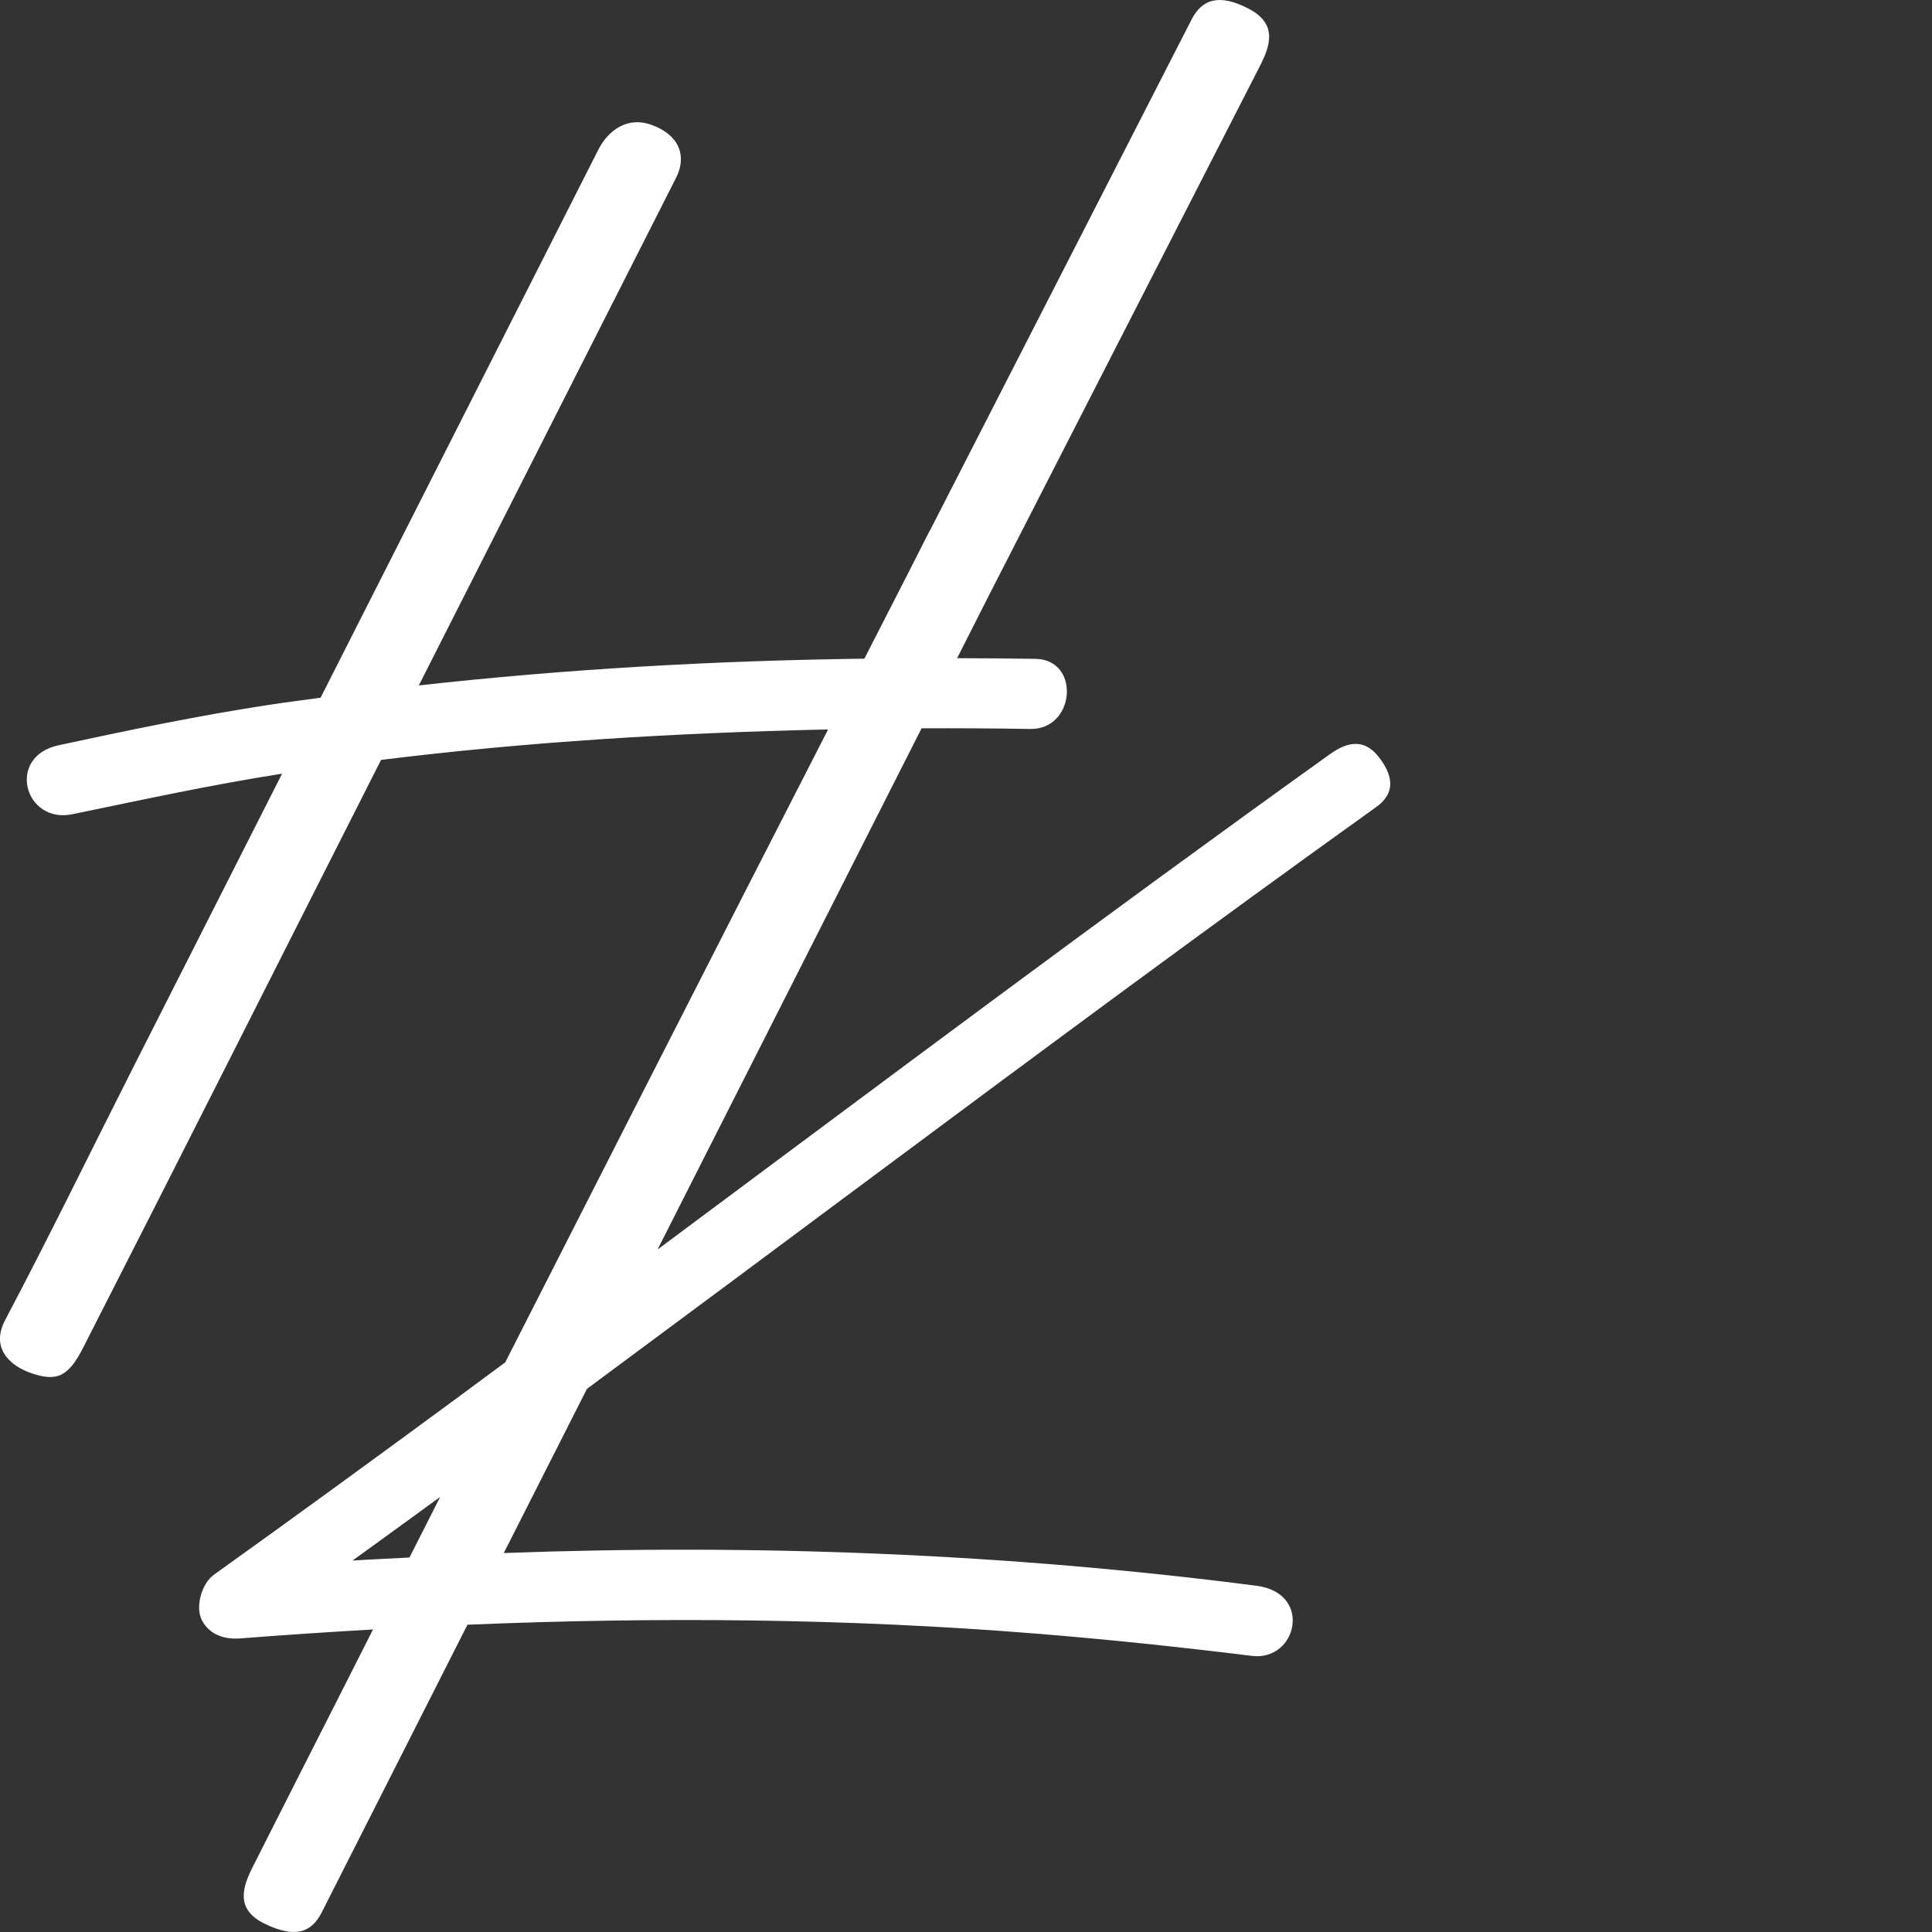 <?xml version="1.0" encoding="UTF-8"?> <svg xmlns="http://www.w3.org/2000/svg" width="65" height="65" viewBox="0 0 65 65" fill="none"><rect x="0" y="0" width="65" height="65" fill="#333333" stroke="none"/> <g clip-path="url(#clip0_13_335)"> <path d="M13.776 52.401C13.138 52.436 12.499 52.462 11.861 52.503C12.844 51.79 13.829 51.08 14.809 50.362C14.465 51.042 14.121 51.721 13.776 52.401ZM46.4 25.485C45.855 24.777 45.252 25.01 44.731 25.383C37.12 30.834 29.634 36.452 22.123 42.038C23.11 40.088 24.098 38.139 25.086 36.189C26.979 32.453 28.871 28.717 30.764 24.98C30.845 24.821 30.925 24.662 31.006 24.503C32.225 24.498 33.445 24.505 34.664 24.525C36.18 24.55 36.362 22.191 34.837 22.166C33.959 22.152 33.08 22.147 32.201 22.144C32.582 21.392 32.964 20.641 33.343 19.889C33.357 19.862 33.371 19.835 33.385 19.808C35.395 15.882 37.405 11.955 39.415 8.029C40.39 6.125 41.365 4.222 42.339 2.318C42.353 2.29 42.367 2.262 42.382 2.234C42.724 1.566 43.003 0.817 42.023 0.3C41.007 -0.237 40.432 -0.014 40.088 0.659C39.294 2.211 38.499 3.763 37.704 5.316C35.784 9.065 33.864 12.816 31.944 16.566C31.728 16.988 31.512 17.41 31.296 17.832C31.281 17.859 31.263 17.883 31.249 17.911C31.032 18.338 30.816 18.765 30.6 19.192C30.093 20.181 29.587 21.17 29.081 22.16C24.074 22.226 19.064 22.505 14.09 23.061C15.513 20.253 16.935 17.446 18.358 14.639C19.822 11.751 21.286 8.862 22.75 5.973C23.09 5.303 22.914 4.556 21.906 4.196C21.123 3.916 20.47 4.367 20.128 5.04C17.015 11.184 13.9 17.328 10.786 23.473C10.19 23.555 9.593 23.631 8.998 23.722C6.64 24.083 4.304 24.571 1.972 25.073C0.197 25.456 0.824 27.726 2.433 27.394C4.779 26.91 7.12 26.399 9.49 26.03C7.849 29.268 6.208 32.505 4.567 35.743C3.103 38.632 1.686 41.545 0.175 44.409C-0.338 45.381 0.376 45.958 1.02 46.187C1.914 46.504 2.3 46.317 2.797 45.342C6.157 38.76 9.479 32.158 12.82 25.566C17.747 24.956 22.718 24.658 27.661 24.546C27.728 24.544 27.794 24.544 27.86 24.543C26.908 26.403 25.956 28.264 25.003 30.124C23.492 33.076 19.095 41.714 16.998 45.834C16.463 46.23 15.93 46.627 15.394 47.021C12.628 49.057 9.991 50.979 7.198 52.979C6.779 53.28 6.568 54.066 6.787 54.499C7.043 55.006 7.556 55.164 8.086 55.122C9.574 55.005 11.062 54.908 12.55 54.821C12.137 55.636 11.725 56.451 11.312 57.266C10.392 59.081 9.468 60.894 8.553 62.711C8.541 62.737 8.527 62.762 8.515 62.787C8.175 63.457 7.889 64.224 8.897 64.718C9.948 65.231 10.486 65.009 10.827 64.335C11.581 62.848 12.334 61.36 13.088 59.873C13.968 58.136 14.848 56.399 15.727 54.662C22.1 54.396 28.479 54.447 34.846 54.96C37.277 55.156 39.702 55.412 42.123 55.711C43.634 55.897 44.183 53.597 42.267 53.35C33.864 52.265 25.414 51.939 16.949 52.25C17.472 51.218 17.995 50.187 18.517 49.155C18.927 48.346 19.337 47.536 19.747 46.727C25.825 42.23 31.873 37.693 37.962 33.212C40.729 31.177 43.505 29.154 46.298 27.154C46.818 26.782 46.996 26.26 46.4 25.485Z" fill="white"></path> </g> <defs> <clipPath id="clip0_13_335"> <rect width="65" height="65" fill="white"></rect> </clipPath> </defs> </svg> 